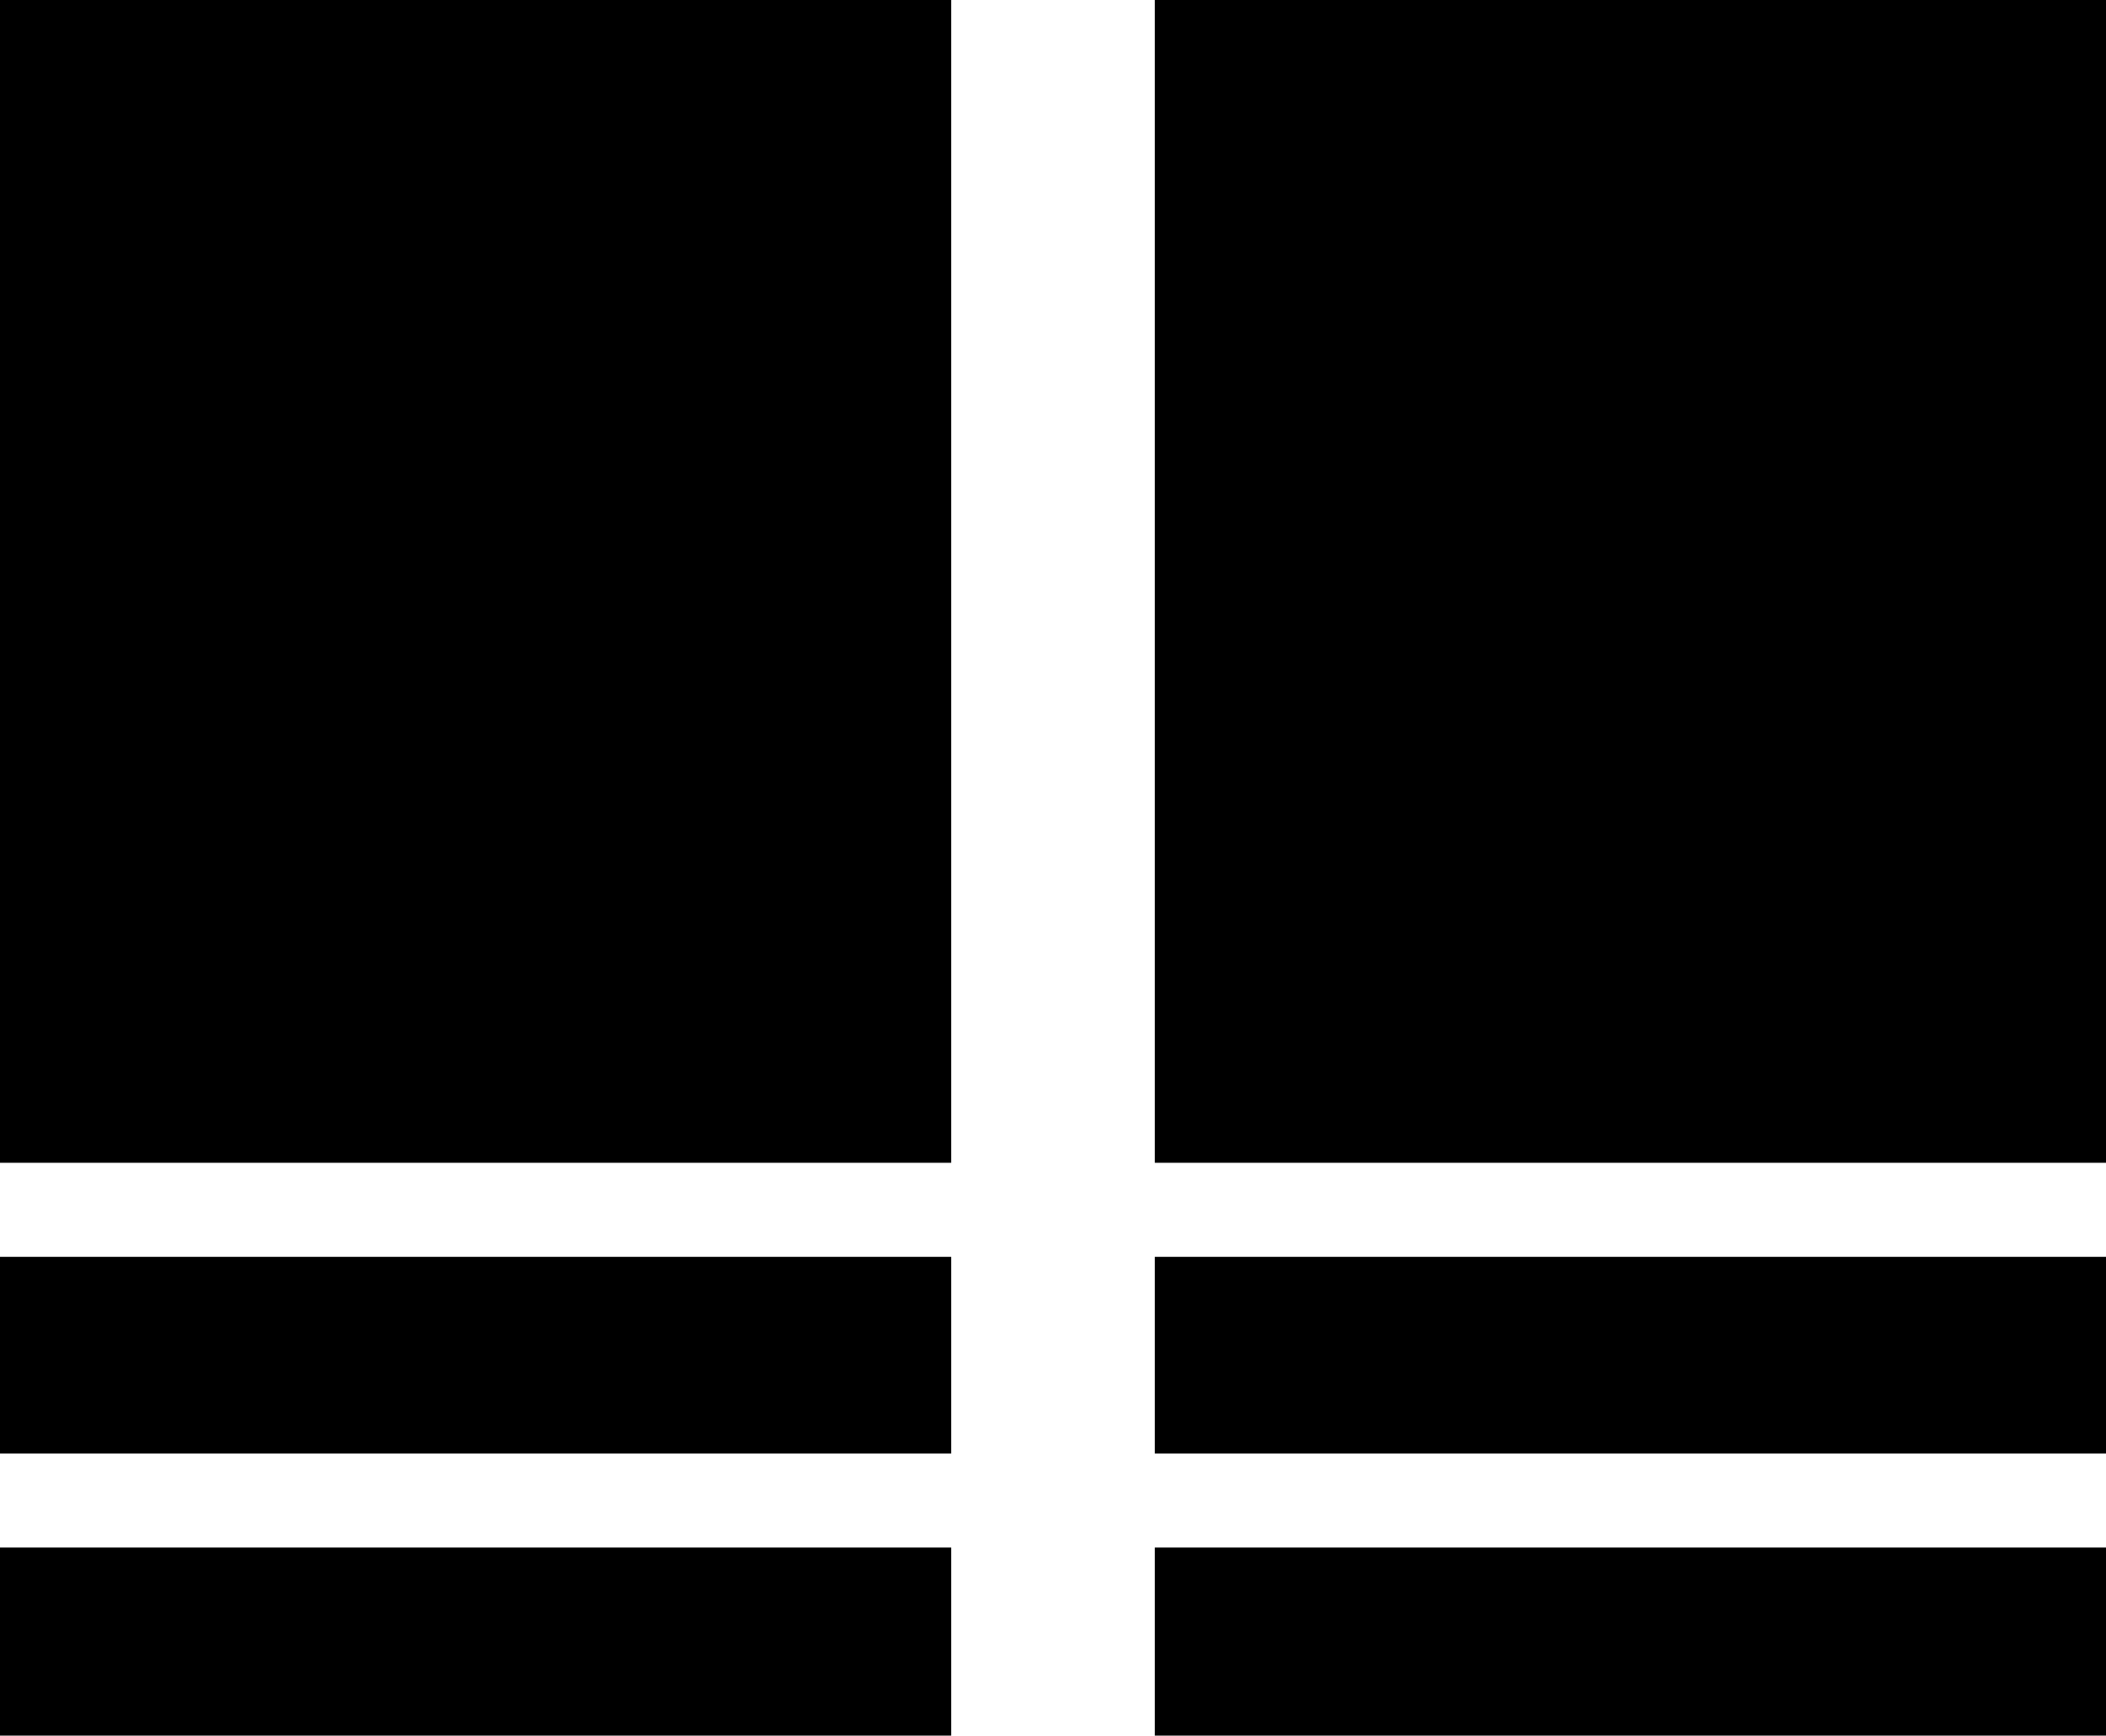 <?xml version="1.0" encoding="iso-8859-1"?>
<!-- Generator: Adobe Illustrator 12.0.0, SVG Export Plug-In . SVG Version: 6.00 Build 51448)  -->
<!DOCTYPE svg PUBLIC "-//W3C//DTD SVG 1.1//EN" "http://www.w3.org/Graphics/SVG/1.1/DTD/svg11.dtd">
<svg  version="1.1" id="&#x56FE;&#x5C42;_1" xmlns="http://www.w3.org/2000/svg" xmlns:xlink="http://www.w3.org/1999/xlink" width="256" height="211"
	 viewBox="0 0 256 211" style="overflow:visible;enable-background:new 0 0 256 211;" xml:space="preserve">
<path d="M0,211h115.625v-22.867H0V211z M0,176.699h115.625v-23.906H0V176.699z M0,141.359h115.625V0H0V141.359z M140.375,211H256
	v-22.867H140.375V211z M140.375,0v141.359H256V0H140.375z M140.375,176.699H256v-23.906H140.375V176.699z"/>
</svg>
